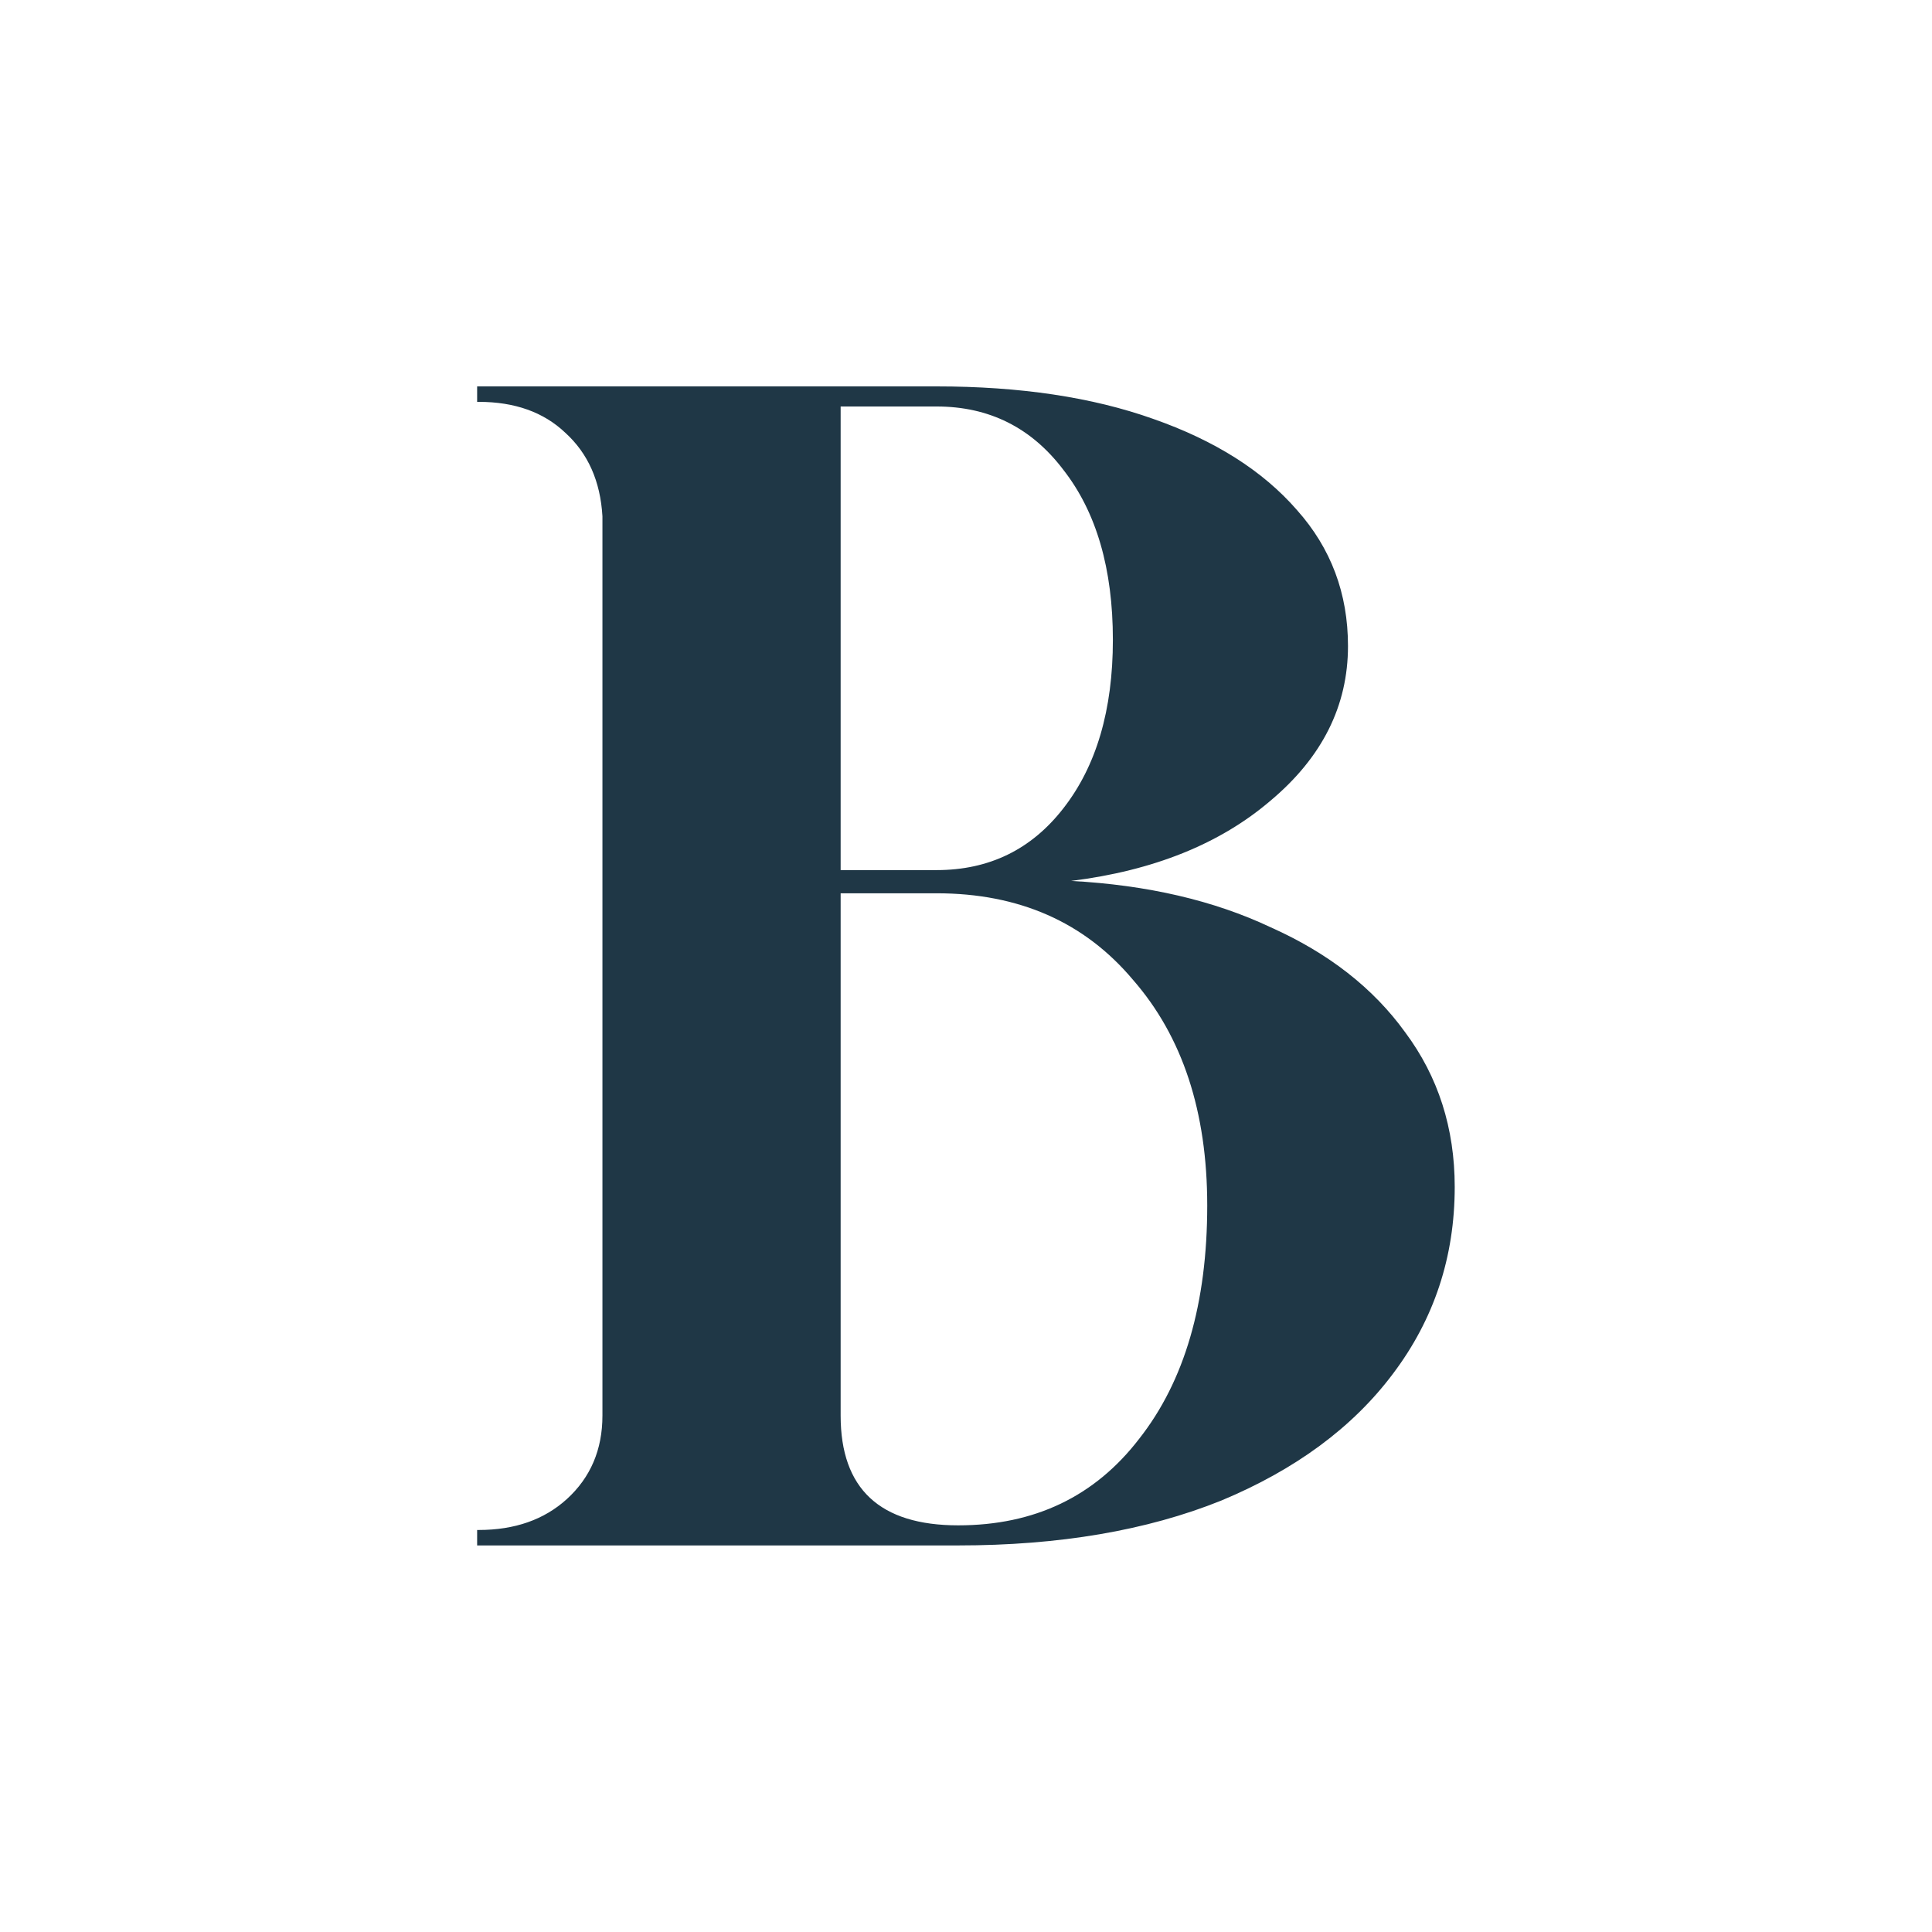 <svg xmlns="http://www.w3.org/2000/svg" version="1.1" xmlns:xlink="http://www.w3.org/1999/xlink" width="1000" height="1000"><rect width="100%" height="100%" fill="#808080" stroke="none"/><g clip-path="url(#SvgjsClipPath1092)"><rect width="1000" height="1000" fill="#ffffff"></rect><g transform="matrix(1.174,0,0,1.174,246.967,200)"><svg xmlns="http://www.w3.org/2000/svg" version="1.1" xmlns:xlink="http://www.w3.org/1999/xlink" width="431" height="511"><svg width="431" height="511" viewBox="0 0 431 511" fill="none" xmlns="http://www.w3.org/2000/svg">
<path opacity="0.96" d="M0 511V504.187H0.682C16.594 504.187 29.552 499.644 39.554 490.56C50.011 481.021 55.239 468.757 55.239 453.768V57.232C54.33 41.788 48.874 29.524 38.872 20.44C29.324 11.356 16.594 6.813 0.682 6.813H0V0H202.543C239.369 0 271.194 4.769 298.017 14.308C325.296 23.847 346.437 37.246 361.44 54.507C376.443 71.313 383.945 91.299 383.945 114.464C383.945 140.809 372.579 163.52 349.847 182.597C327.569 201.675 298.245 213.484 261.873 218.027C295.517 219.844 324.841 226.657 349.847 238.467C375.306 249.822 395.083 265.266 409.177 284.797C423.726 304.329 431 327.04 431 352.931C431 383.818 421.907 411.298 403.722 435.372C385.991 458.992 360.758 477.615 328.024 491.241C295.29 504.414 256.645 511 212.09 511H0ZM160.261 213.257H202.543C225.729 213.257 244.37 204.173 258.464 186.004C273.012 167.381 280.286 142.626 280.286 111.739C280.286 80.397 273.012 55.415 258.464 36.792C244.37 18.169 225.729 8.857 202.543 8.857H160.261V213.257ZM212.09 502.143C245.734 502.143 272.33 489.424 291.88 463.988C311.884 438.552 321.886 404.258 321.886 361.107C321.886 319.772 310.975 286.614 289.152 261.632C267.784 236.196 238.914 223.477 202.543 223.477H160.261V453.768C160.261 486.018 177.537 502.143 212.09 502.143Z" fill="#162F3F"></path>
</svg></svg></g></g><defs><clipPath id="SvgjsClipPath1092"><rect width="1000" height="1000" x="0" y="0" rx="0" ry="0"></rect></clipPath></defs></svg>